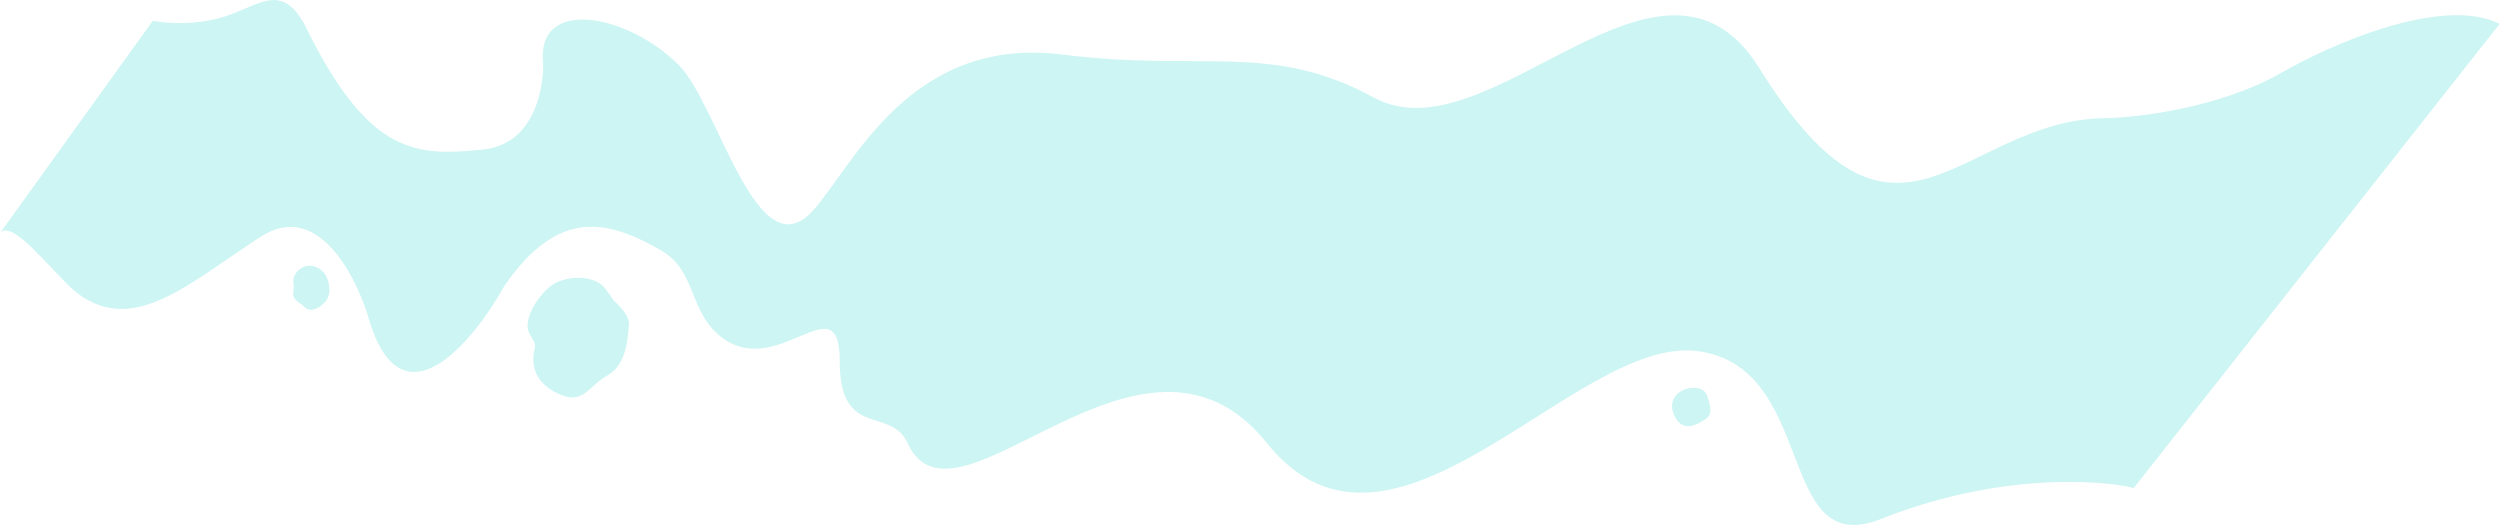<svg width="3197" height="672" viewBox="0 0 3197 672" fill="none" xmlns="http://www.w3.org/2000/svg">
<path d="M287.42 21.094C249.864 33.138 210.496 29.686 195.506 26.454L0.491 297.45C17.363 280.499 65.845 347.329 98.506 374.723C170.476 428.723 238.314 364.921 332.448 303.217C407.755 253.855 458.01 356.903 473.724 414.597C516.382 545.123 605.712 436.264 645.045 365.518C713.705 266.194 776.06 280.242 845.634 320.331C890.165 345.991 880.492 395.984 919.893 428.984C993.018 490.229 1073.84 357.995 1073.84 461.932C1073.84 562.227 1138.73 518.902 1160.58 566.61C1221.95 700.651 1460.41 367.185 1620.11 566.61C1779.81 766.036 2013.89 429.802 2169.78 448.89C2325.67 467.978 2269.02 717.807 2405.42 663.667C2574.5 596.552 2711.97 618.736 2728.55 624.13L3196.45 30.635C3123.43 -6.324 2979.55 57.118 2916.74 93.459C2838.17 138.059 2733.49 150.487 2690.96 151.126C2505.6 154.06 2427.14 372.343 2250.18 87.72C2124.6 -114.257 1904.3 205.101 1756.91 124.772C1625.38 53.082 1536.6 92.33 1358.52 69.768C1163.09 45.006 1090.24 213.651 1039.44 269.512C967.517 348.599 918.875 133.98 867.804 82.966C802.19 17.425 684.298 -4.971 694.639 82.419C694.639 82.419 697.396 183.693 616.187 191.464C534.977 199.235 474.405 200.017 395.371 43.241C363.339 -26.867 334.364 6.039 287.42 21.094Z" fill="#00D1C3" fill-opacity="0.2"/>
<path d="M413.764 348.144C398.763 333.248 384.792 341.561 379.681 347.58C371.581 357.855 376.93 363.732 375.412 371.069C372.488 385.205 384.597 386.531 388.6 391.879C398.155 402.7 413.259 390.494 417.912 383.201C425.087 371.32 419.434 354.623 413.764 348.144Z" fill="#00D1C3" fill-opacity="0.2"/>
<path d="M770.083 364.966C754.557 351.849 730.376 354.853 720.226 357.995C700.9 362.488 685.688 384.657 680.497 395.18C664.075 429.913 687.852 430.047 683.749 445.972C679.76 461.46 680.079 487.471 713.194 503.165C746.31 518.86 751.378 494.357 776.952 479.992C802.527 465.627 802.804 429.126 804.253 415.471C805.702 401.816 784.604 384.087 784.604 384.087C784.604 384.087 775.017 369.135 770.083 364.966Z" fill="#00D1C3" fill-opacity="0.2"/>
<path d="M2183.37 506.745C2179.4 493.975 2163.61 495.189 2156.21 497.393C2139.98 502.684 2133.31 517.264 2142.08 533.388C2153.01 553.472 2170.33 542.672 2180.05 536.608L2180.15 536.545C2189.86 530.493 2188.32 522.707 2183.37 506.745Z" fill="#00D1C3" fill-opacity="0.2"/>
</svg>
